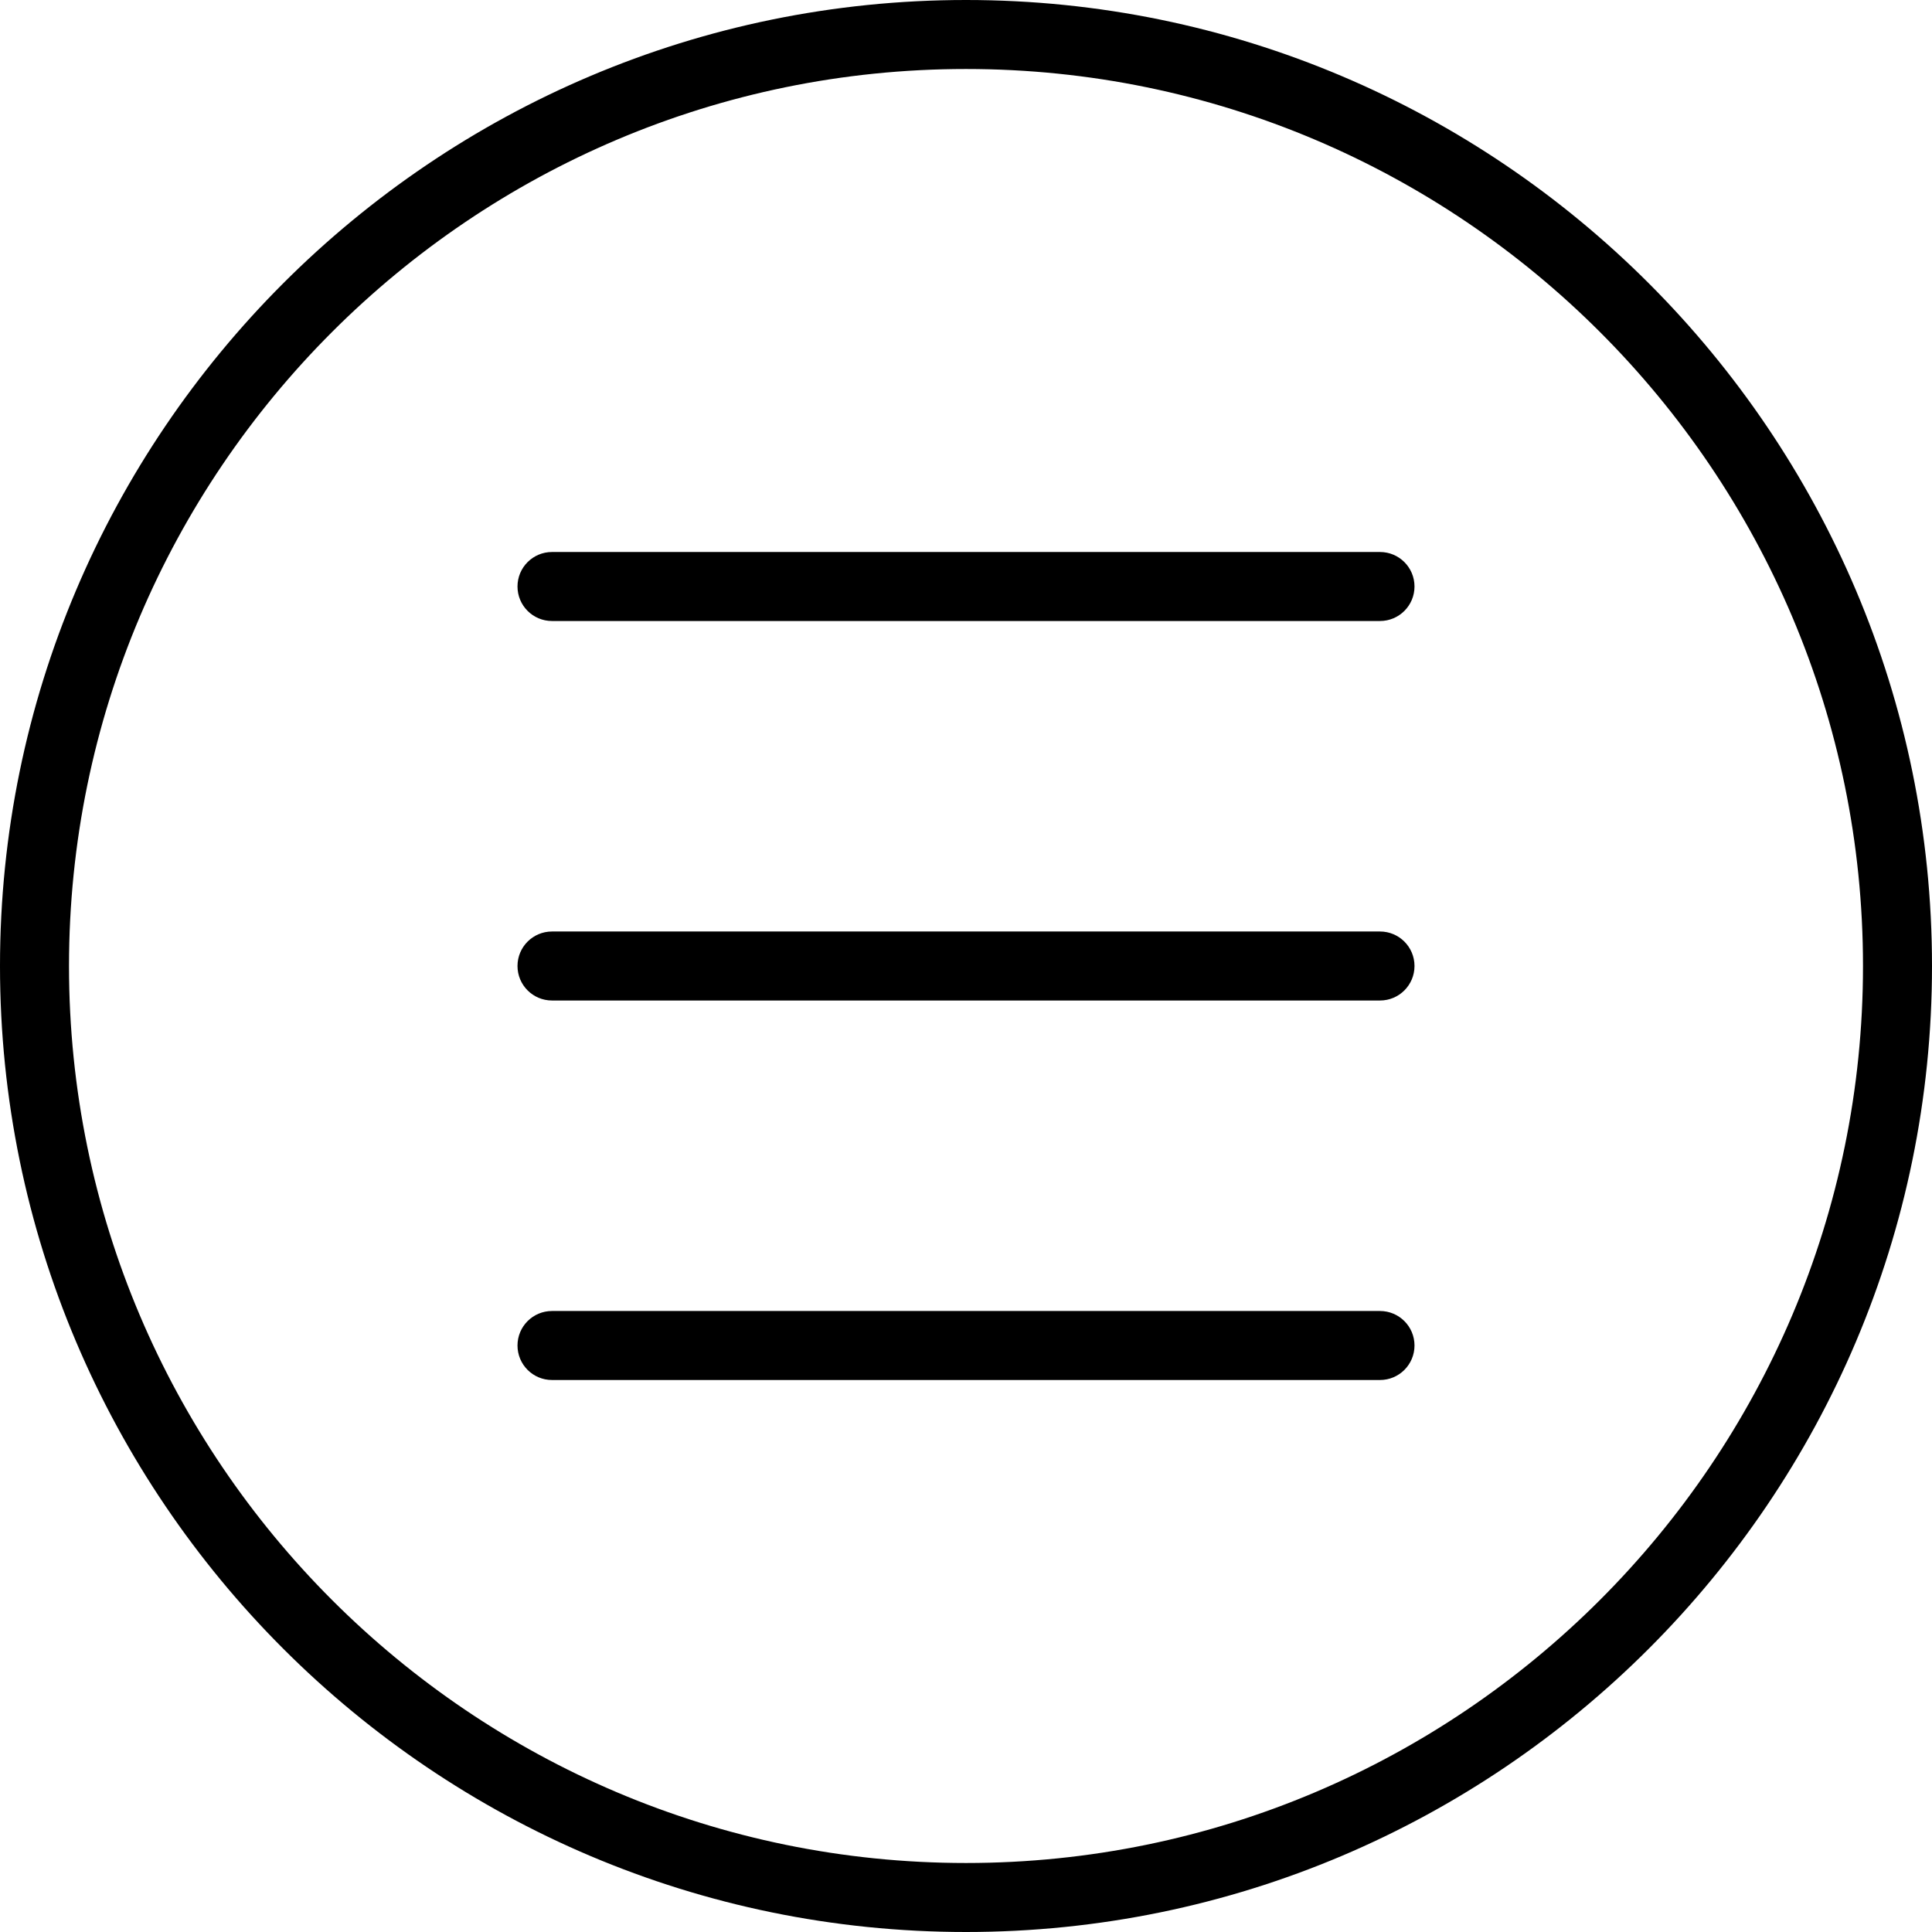 <svg xmlns="http://www.w3.org/2000/svg" xmlns:xlink="http://www.w3.org/1999/xlink" fill="#000000" height="800px" width="800px" id="Capa_1" viewBox="0 0 56 56" xml:space="preserve"><g>	<path d="M28,0C12.561,0,0,12.561,0,28s12.561,28,28,28s28-12.561,28-28S43.439,0,28,0z M28,54C13.663,54,2,42.336,2,28  S13.663,2,28,2s26,11.664,26,26S42.337,54,28,54z"></path>	<path d="M40,16H16c-0.553,0-1,0.448-1,1s0.447,1,1,1h24c0.553,0,1-0.448,1-1S40.553,16,40,16z"></path>	<path d="M40,27H16c-0.553,0-1,0.448-1,1s0.447,1,1,1h24c0.553,0,1-0.448,1-1S40.553,27,40,27z"></path>	<path d="M40,38H16c-0.553,0-1,0.448-1,1s0.447,1,1,1h24c0.553,0,1-0.448,1-1S40.553,38,40,38z"></path></g></svg>
